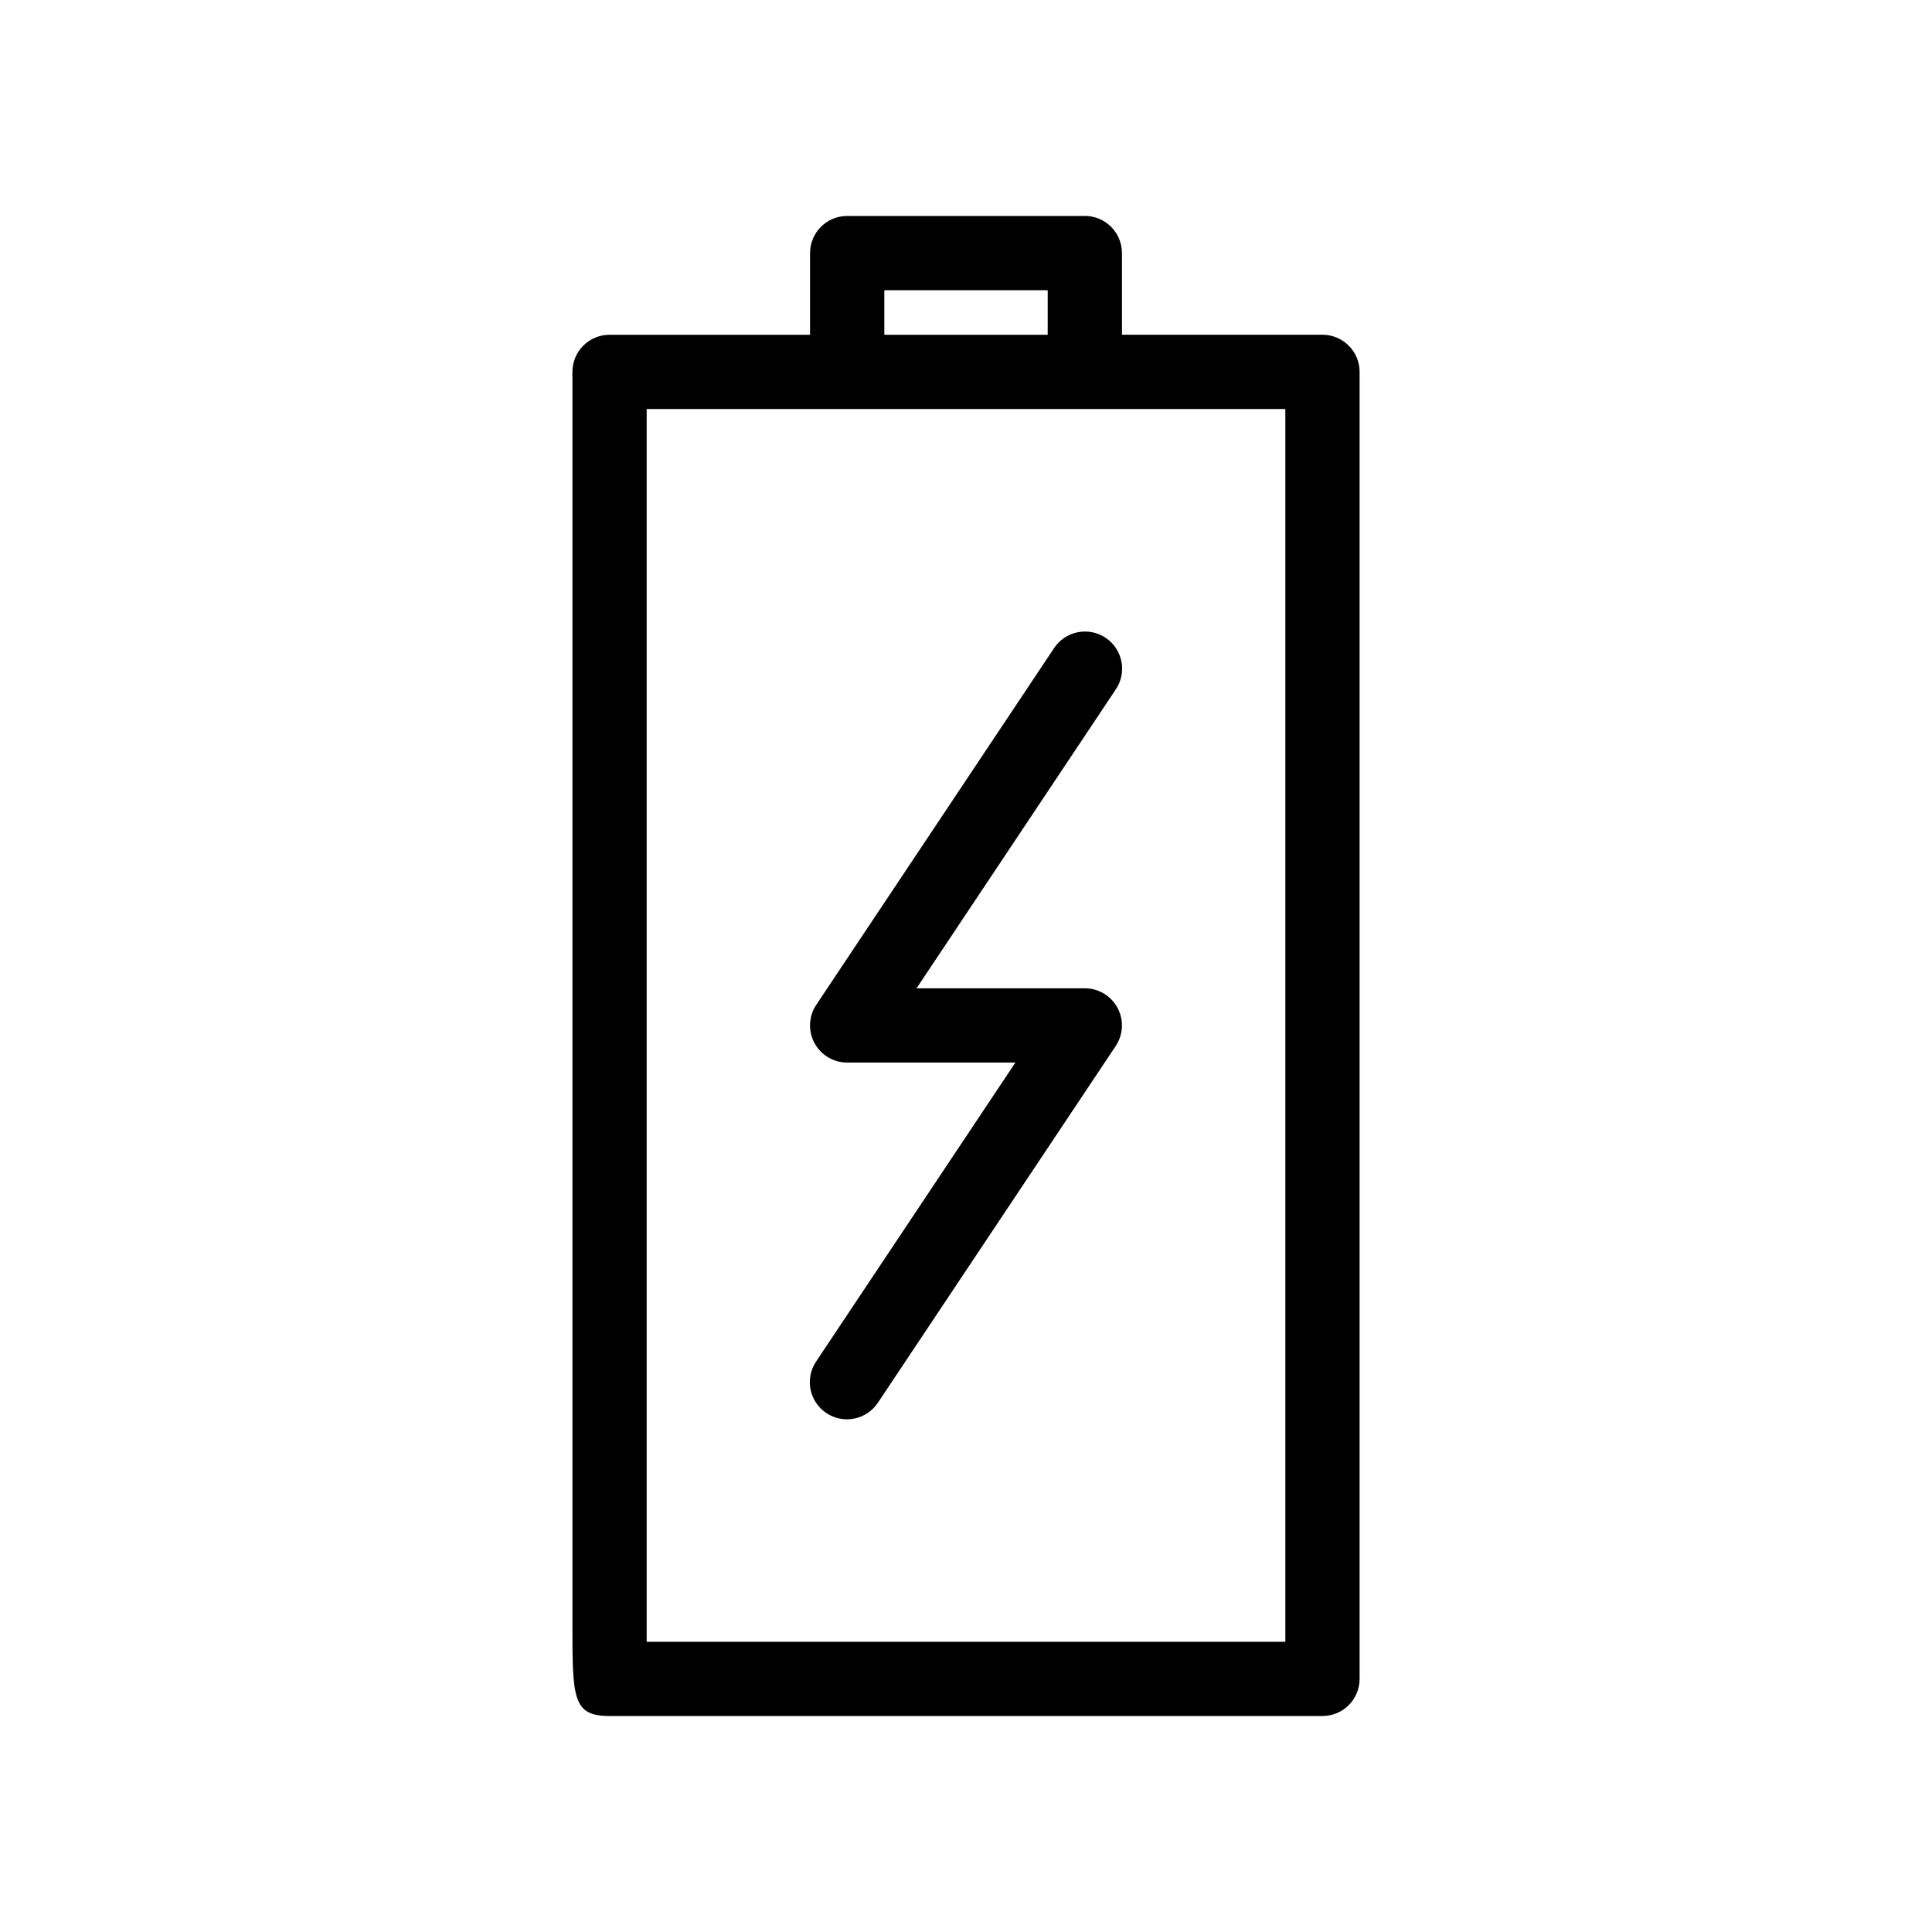 <?xml version="1.0" encoding="UTF-8"?>
<!-- Uploaded to: ICON Repo, www.iconrepo.com, Generator: ICON Repo Mixer Tools -->
<svg fill="#000000" width="800px" height="800px" version="1.1" viewBox="144 144 512 512" xmlns="http://www.w3.org/2000/svg">
 <g>
  <path d="m431.49 201.23h-62.977c-2.609 0-5.113 1.035-6.961 2.883-1.844 1.844-2.879 4.348-2.879 6.957v21.648h-53.137c-2.609 0-5.113 1.035-6.961 2.883-1.844 1.844-2.879 4.348-2.879 6.957v331.48c0 19.977 0 24.723 9.84 24.723h188.93c2.613 0 5.113-1.035 6.961-2.879 1.844-1.848 2.883-4.352 2.883-6.961v-346.37c0-2.609-1.039-5.113-2.883-6.957-1.848-1.848-4.348-2.883-6.961-2.883h-53.133v-21.648c0-2.609-1.039-5.113-2.883-6.957-1.848-1.848-4.348-2.883-6.957-2.883zm53.137 51.168v326.69h-169.25c-0.008-50.062 0-276.57 0-326.69zm-106.27-19.68v-11.809h43.297v11.809z"/>
  <path d="m360.32 410.29c-2.016 3.019-2.203 6.902-0.492 10.102 1.711 3.199 5.047 5.199 8.68 5.195h44.586l-52.773 79.168c-1.48 2.168-2.027 4.84-1.527 7.418 0.504 2.578 2.016 4.852 4.203 6.309 2.184 1.457 4.859 1.977 7.434 1.449 2.574-0.527 4.828-2.062 6.266-4.262l62.977-94.465h-0.004c2.016-3.016 2.207-6.902 0.492-10.102-1.711-3.199-5.047-5.195-8.676-5.195h-44.59l52.773-79.164c1.48-2.172 2.027-4.844 1.527-7.422-0.504-2.578-2.016-4.848-4.199-6.305-2.188-1.457-4.863-1.98-7.438-1.453-2.57 0.527-4.828 2.062-6.262 4.262z"/>
 </g>
</svg>